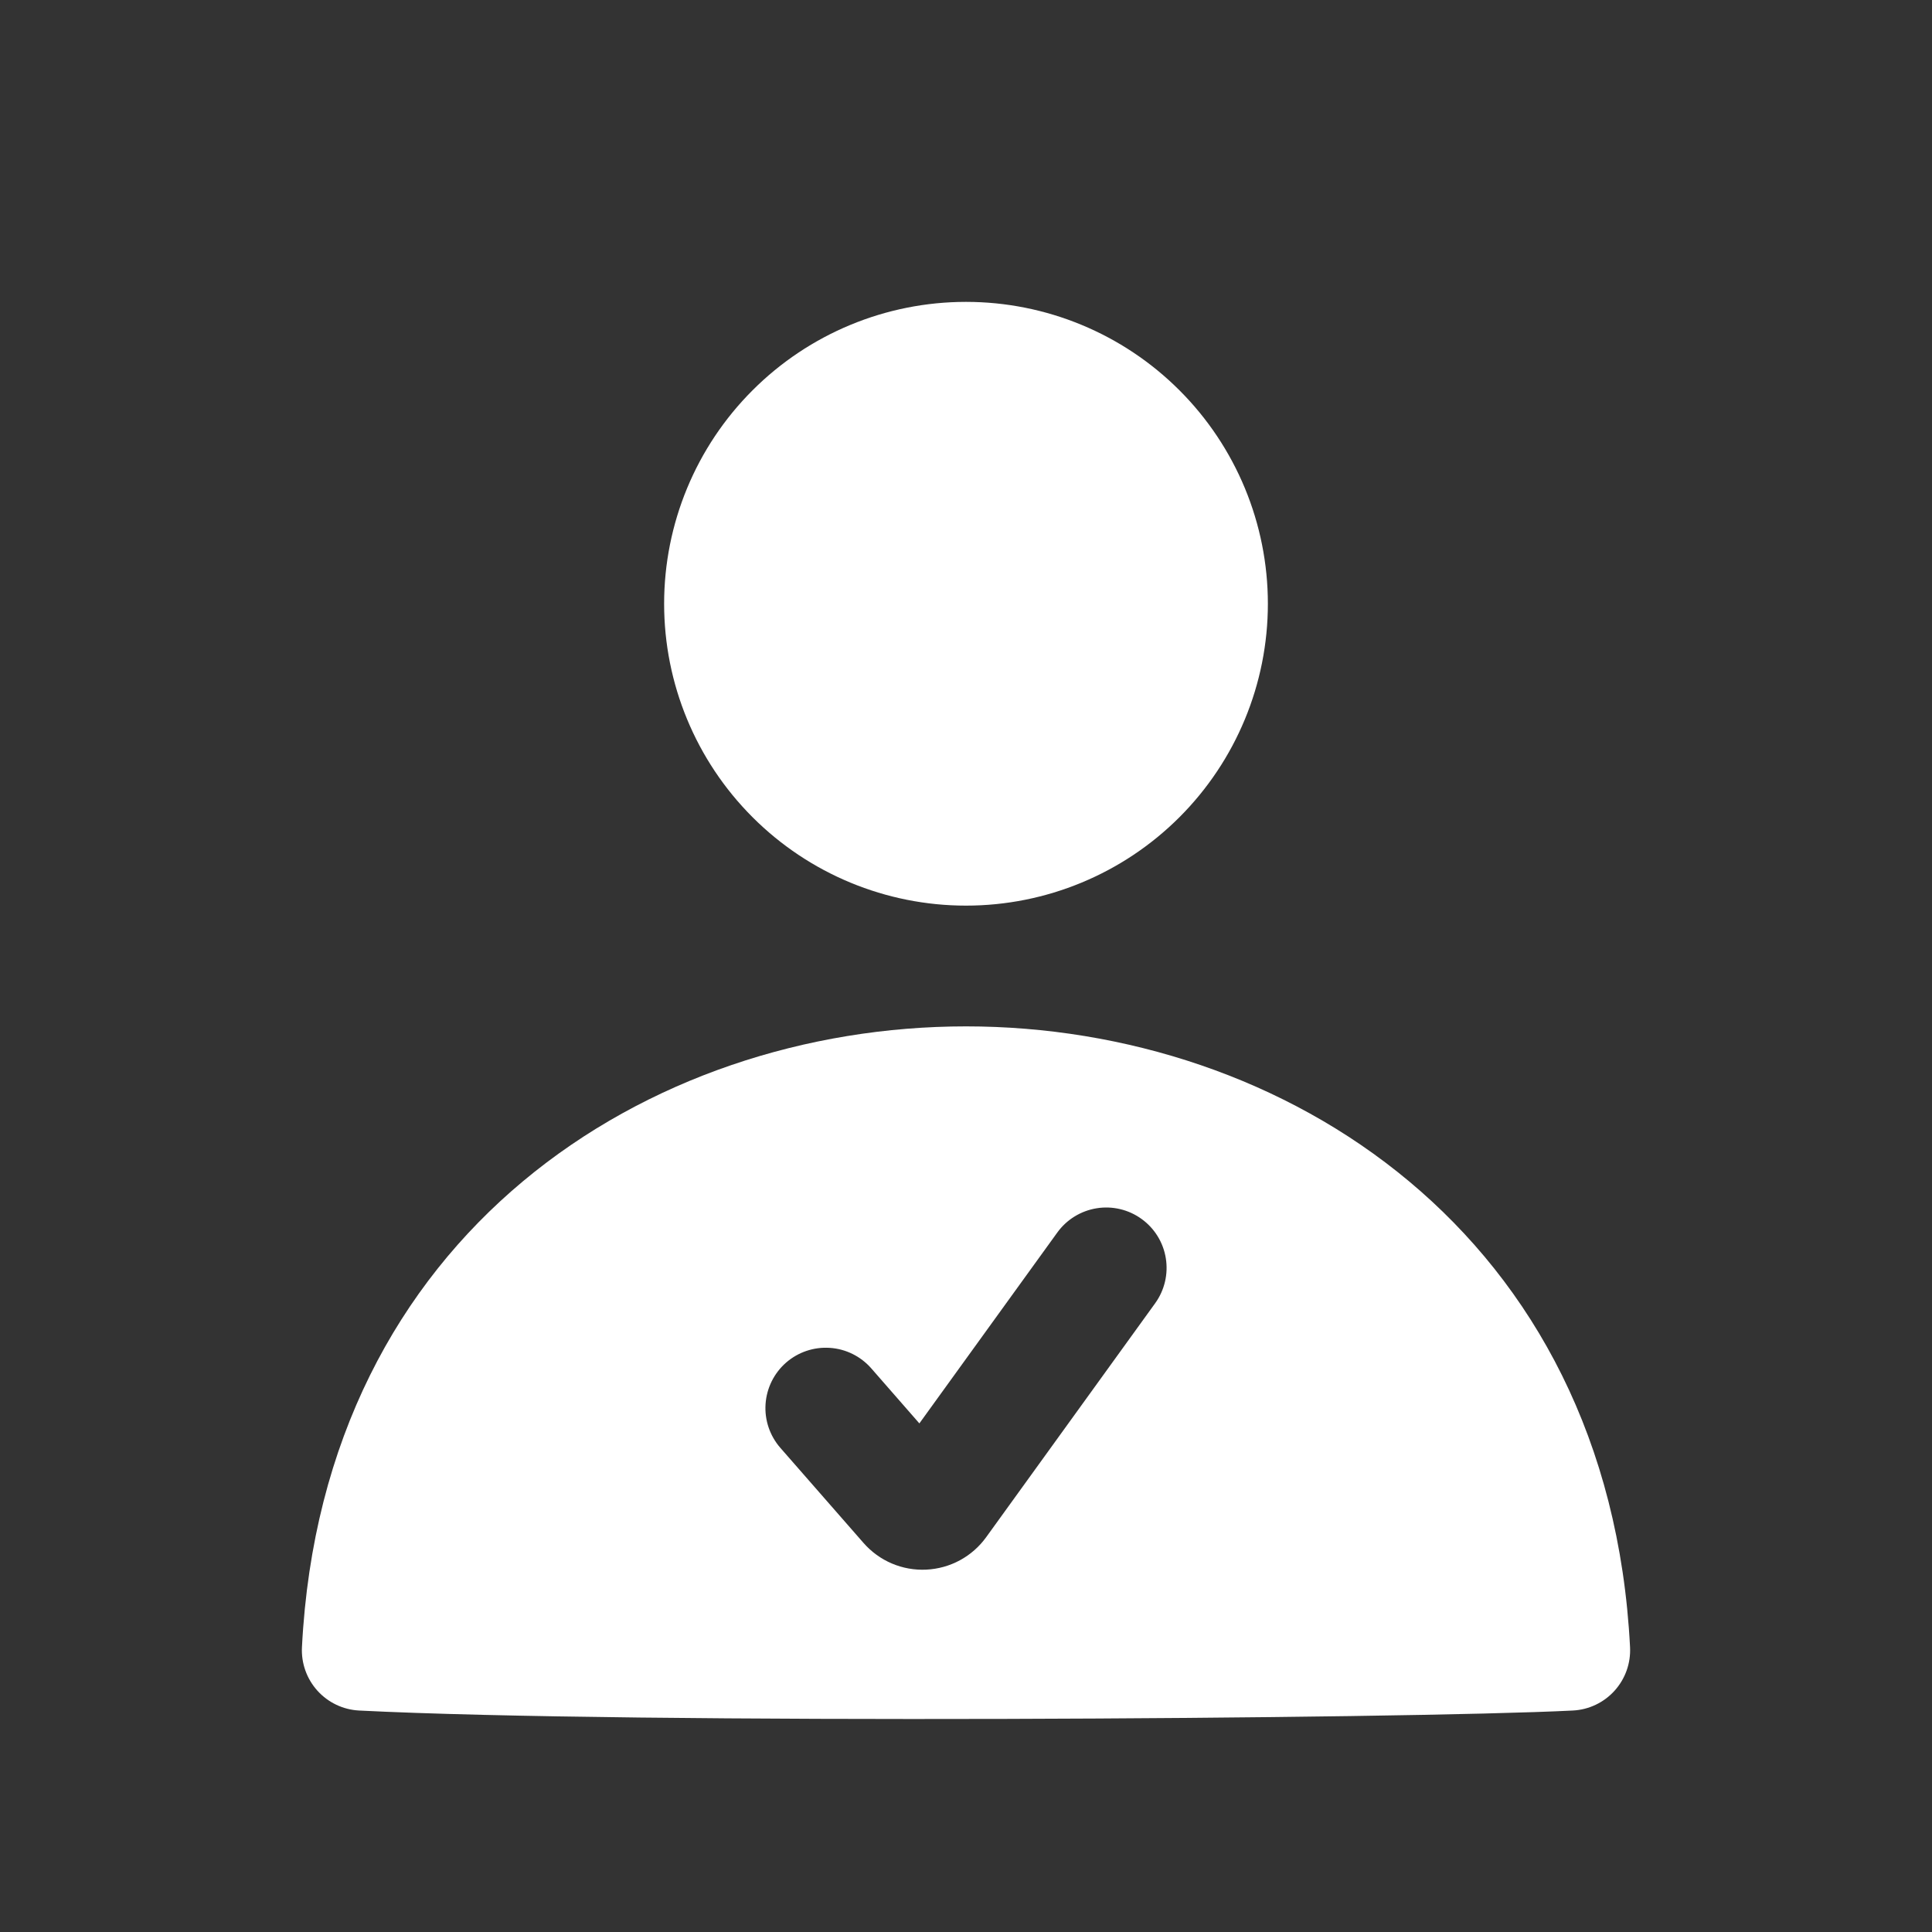 <svg width="52" height="52" viewBox="0 0 52 52" fill="none" xmlns="http://www.w3.org/2000/svg">
<rect x="0" y="0" width="52" height="52" fill="#333333" stroke="none"/>
<path d="M17.875 16.25C17.875 14.095 18.731 12.028 20.255 10.505C21.778 8.981 23.845 8.125 26 8.125C28.155 8.125 30.221 8.981 31.745 10.505C33.269 12.028 34.125 14.095 34.125 16.25C34.125 18.405 33.269 20.471 31.745 21.995C30.221 23.519 28.155 24.375 26 24.375C23.845 24.375 21.778 23.519 20.255 21.995C18.731 20.471 17.875 18.405 17.875 16.25ZM43.873 44.334C43.305 33.18 34.541 27.625 26 27.625C17.459 27.625 8.695 33.178 8.127 44.334C8.105 44.764 8.255 45.185 8.543 45.505C8.832 45.825 9.235 46.017 9.665 46.039C16.956 46.41 37.828 46.269 42.332 46.039C42.763 46.018 43.167 45.826 43.456 45.506C43.745 45.186 43.895 44.765 43.873 44.334ZM30.725 32.808C31.075 33.06 31.31 33.441 31.378 33.866C31.447 34.291 31.344 34.727 31.092 35.076L26.542 41.375C26.356 41.632 26.115 41.844 25.836 41.995C25.557 42.146 25.247 42.232 24.93 42.247C24.613 42.262 24.297 42.206 24.005 42.082C23.713 41.958 23.453 41.769 23.244 41.531L21.004 38.97C20.72 38.645 20.576 38.221 20.605 37.791C20.634 37.361 20.832 36.96 21.156 36.676C21.481 36.392 21.905 36.249 22.335 36.278C22.765 36.306 23.166 36.505 23.45 36.829L24.745 38.311L28.457 33.174C28.709 32.825 29.09 32.59 29.515 32.521C29.941 32.452 30.376 32.555 30.725 32.808Z" fill="white"/>
</svg>
